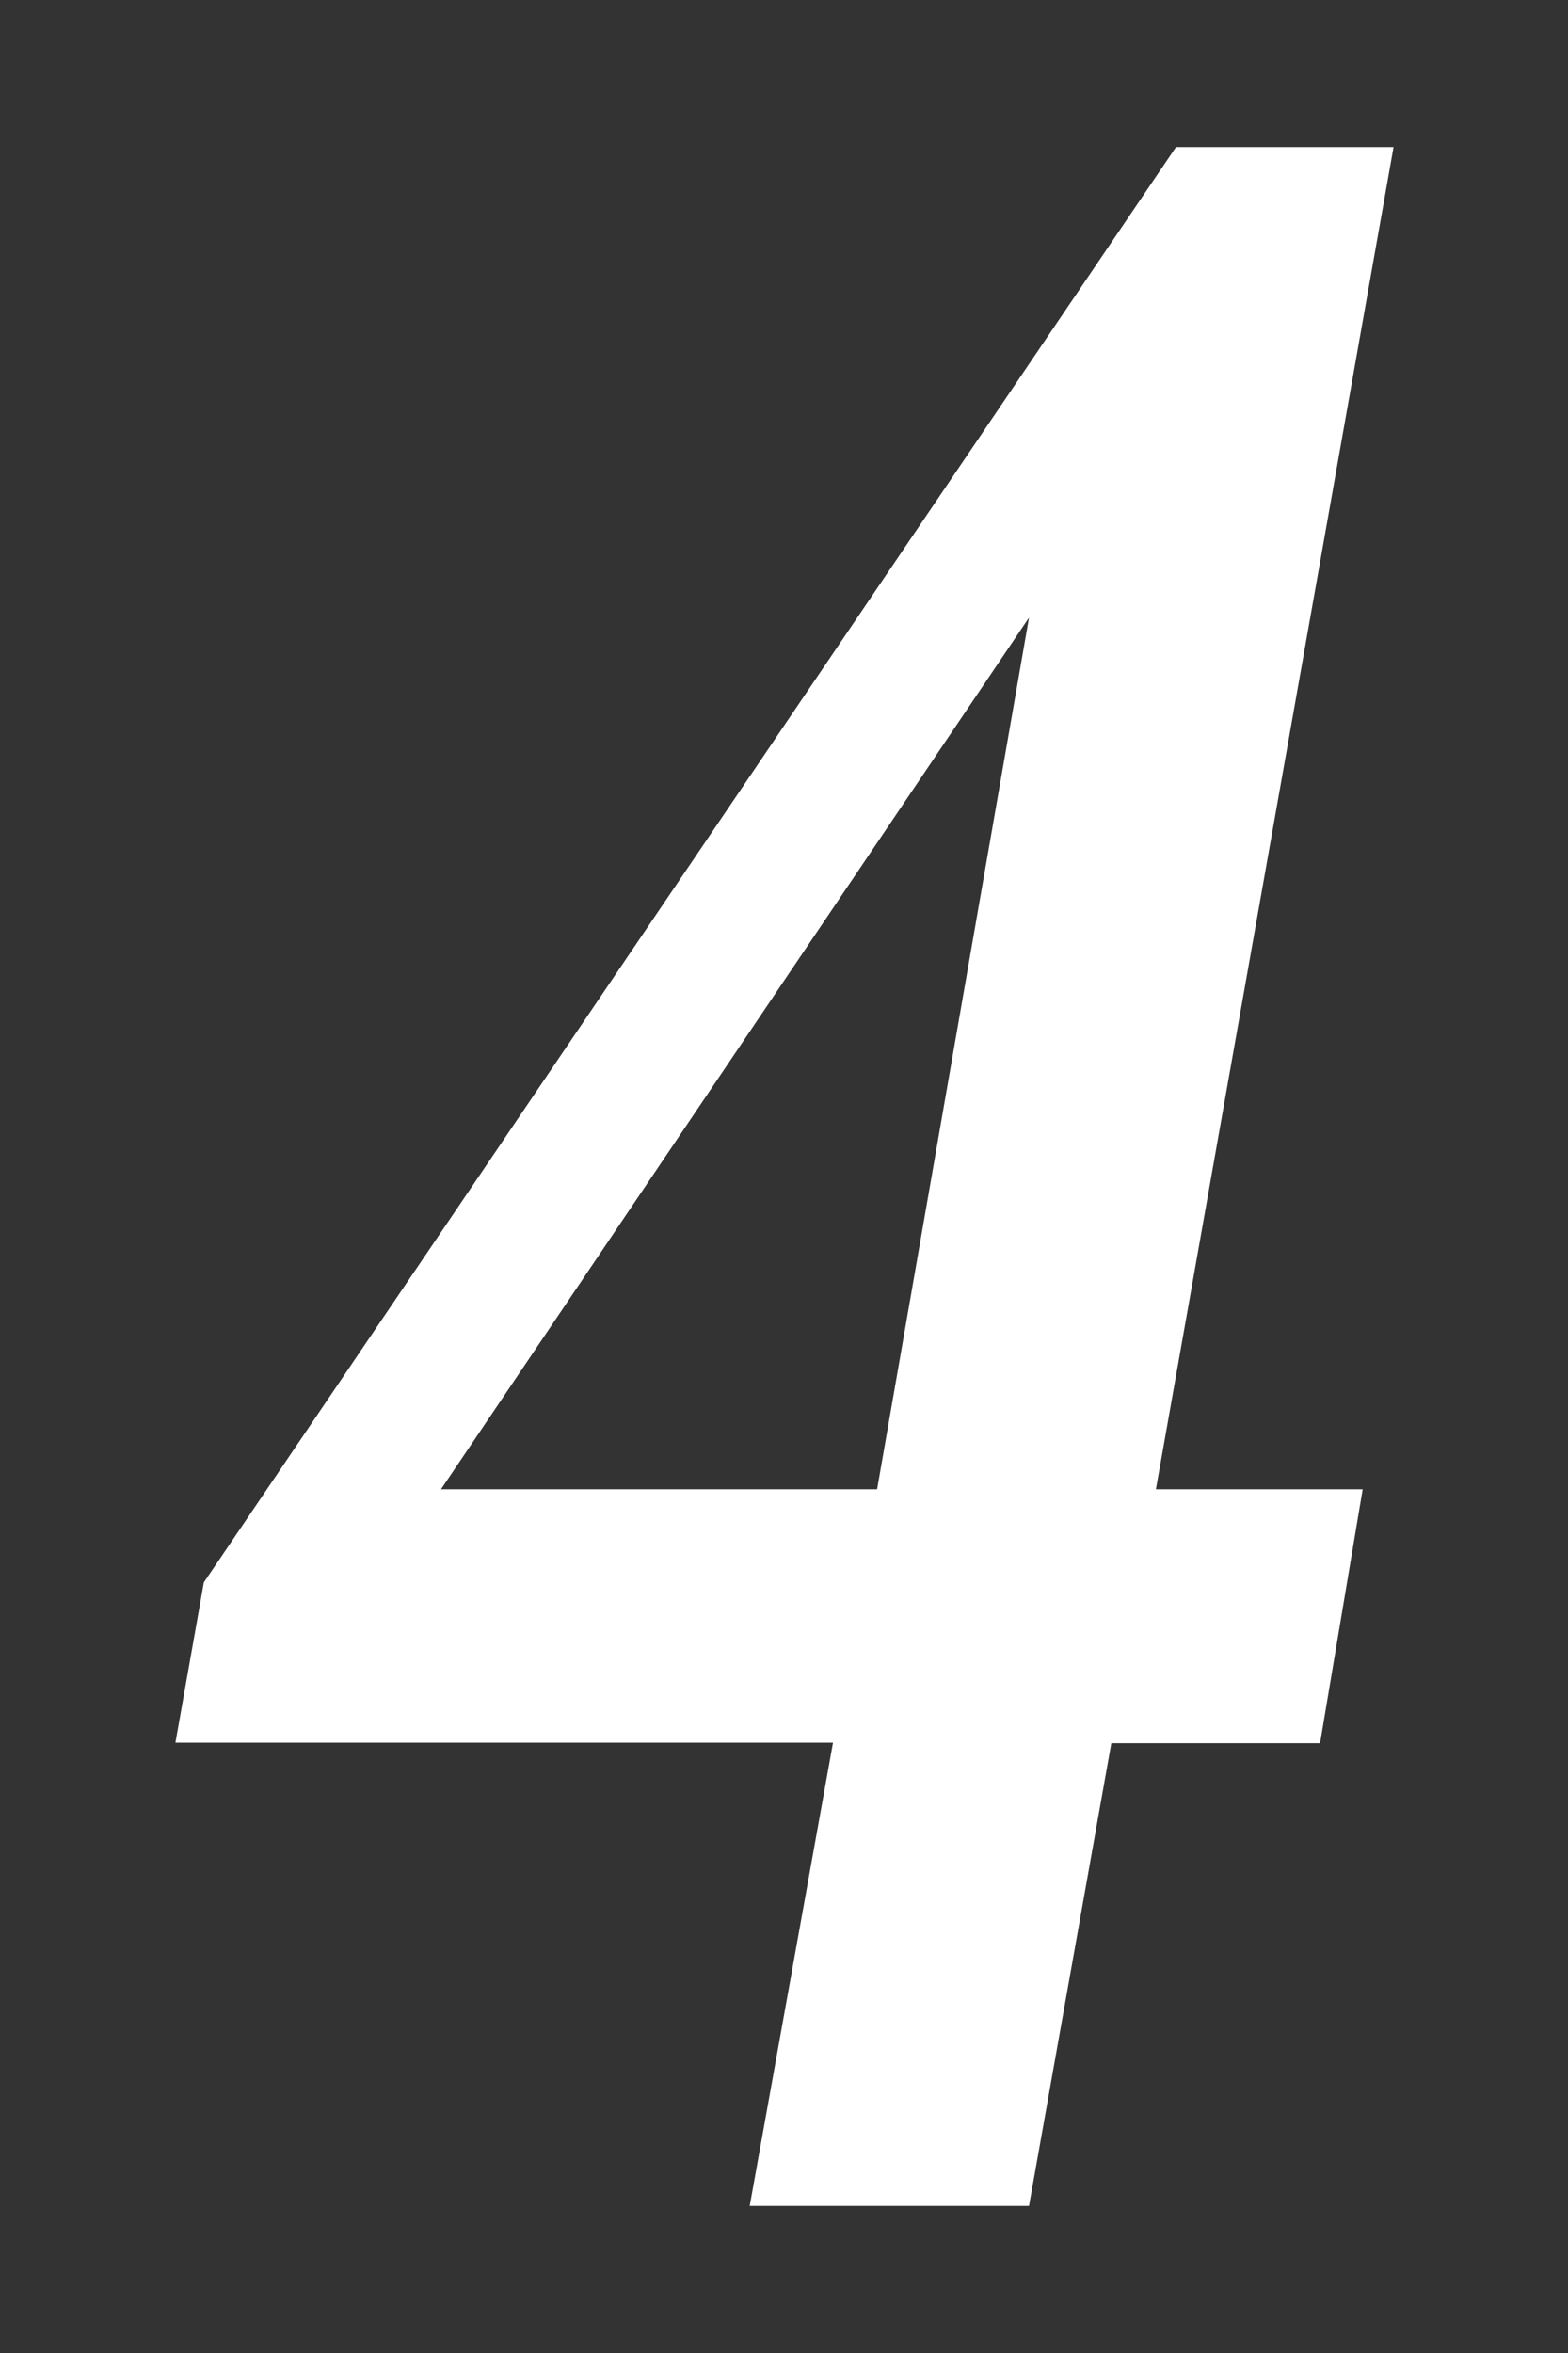 <svg id="レイヤー_1" data-name="レイヤー 1" xmlns="http://www.w3.org/2000/svg" width="32" height="48" viewBox="0 0 32 48"><rect x="0" y="0" width="32" height="48" fill="#333333" stroke="none"/><defs><style>.cls-1{fill:#fff;}</style></defs><title>n4-w</title><g id="レイヤー_2" data-name="レイヤー 2"><g id="レイヤー_1-2" data-name="レイヤー 1-2"><path class="cls-1" d="M23.59,30.38h4.22l-.87,5.18H22.68L21,45h-5.7L17,35.55H3.58l.58-3.27L24,3h4.44Zm-5.69,0L21,12.6,9,30.38Z"/></g></g></svg>